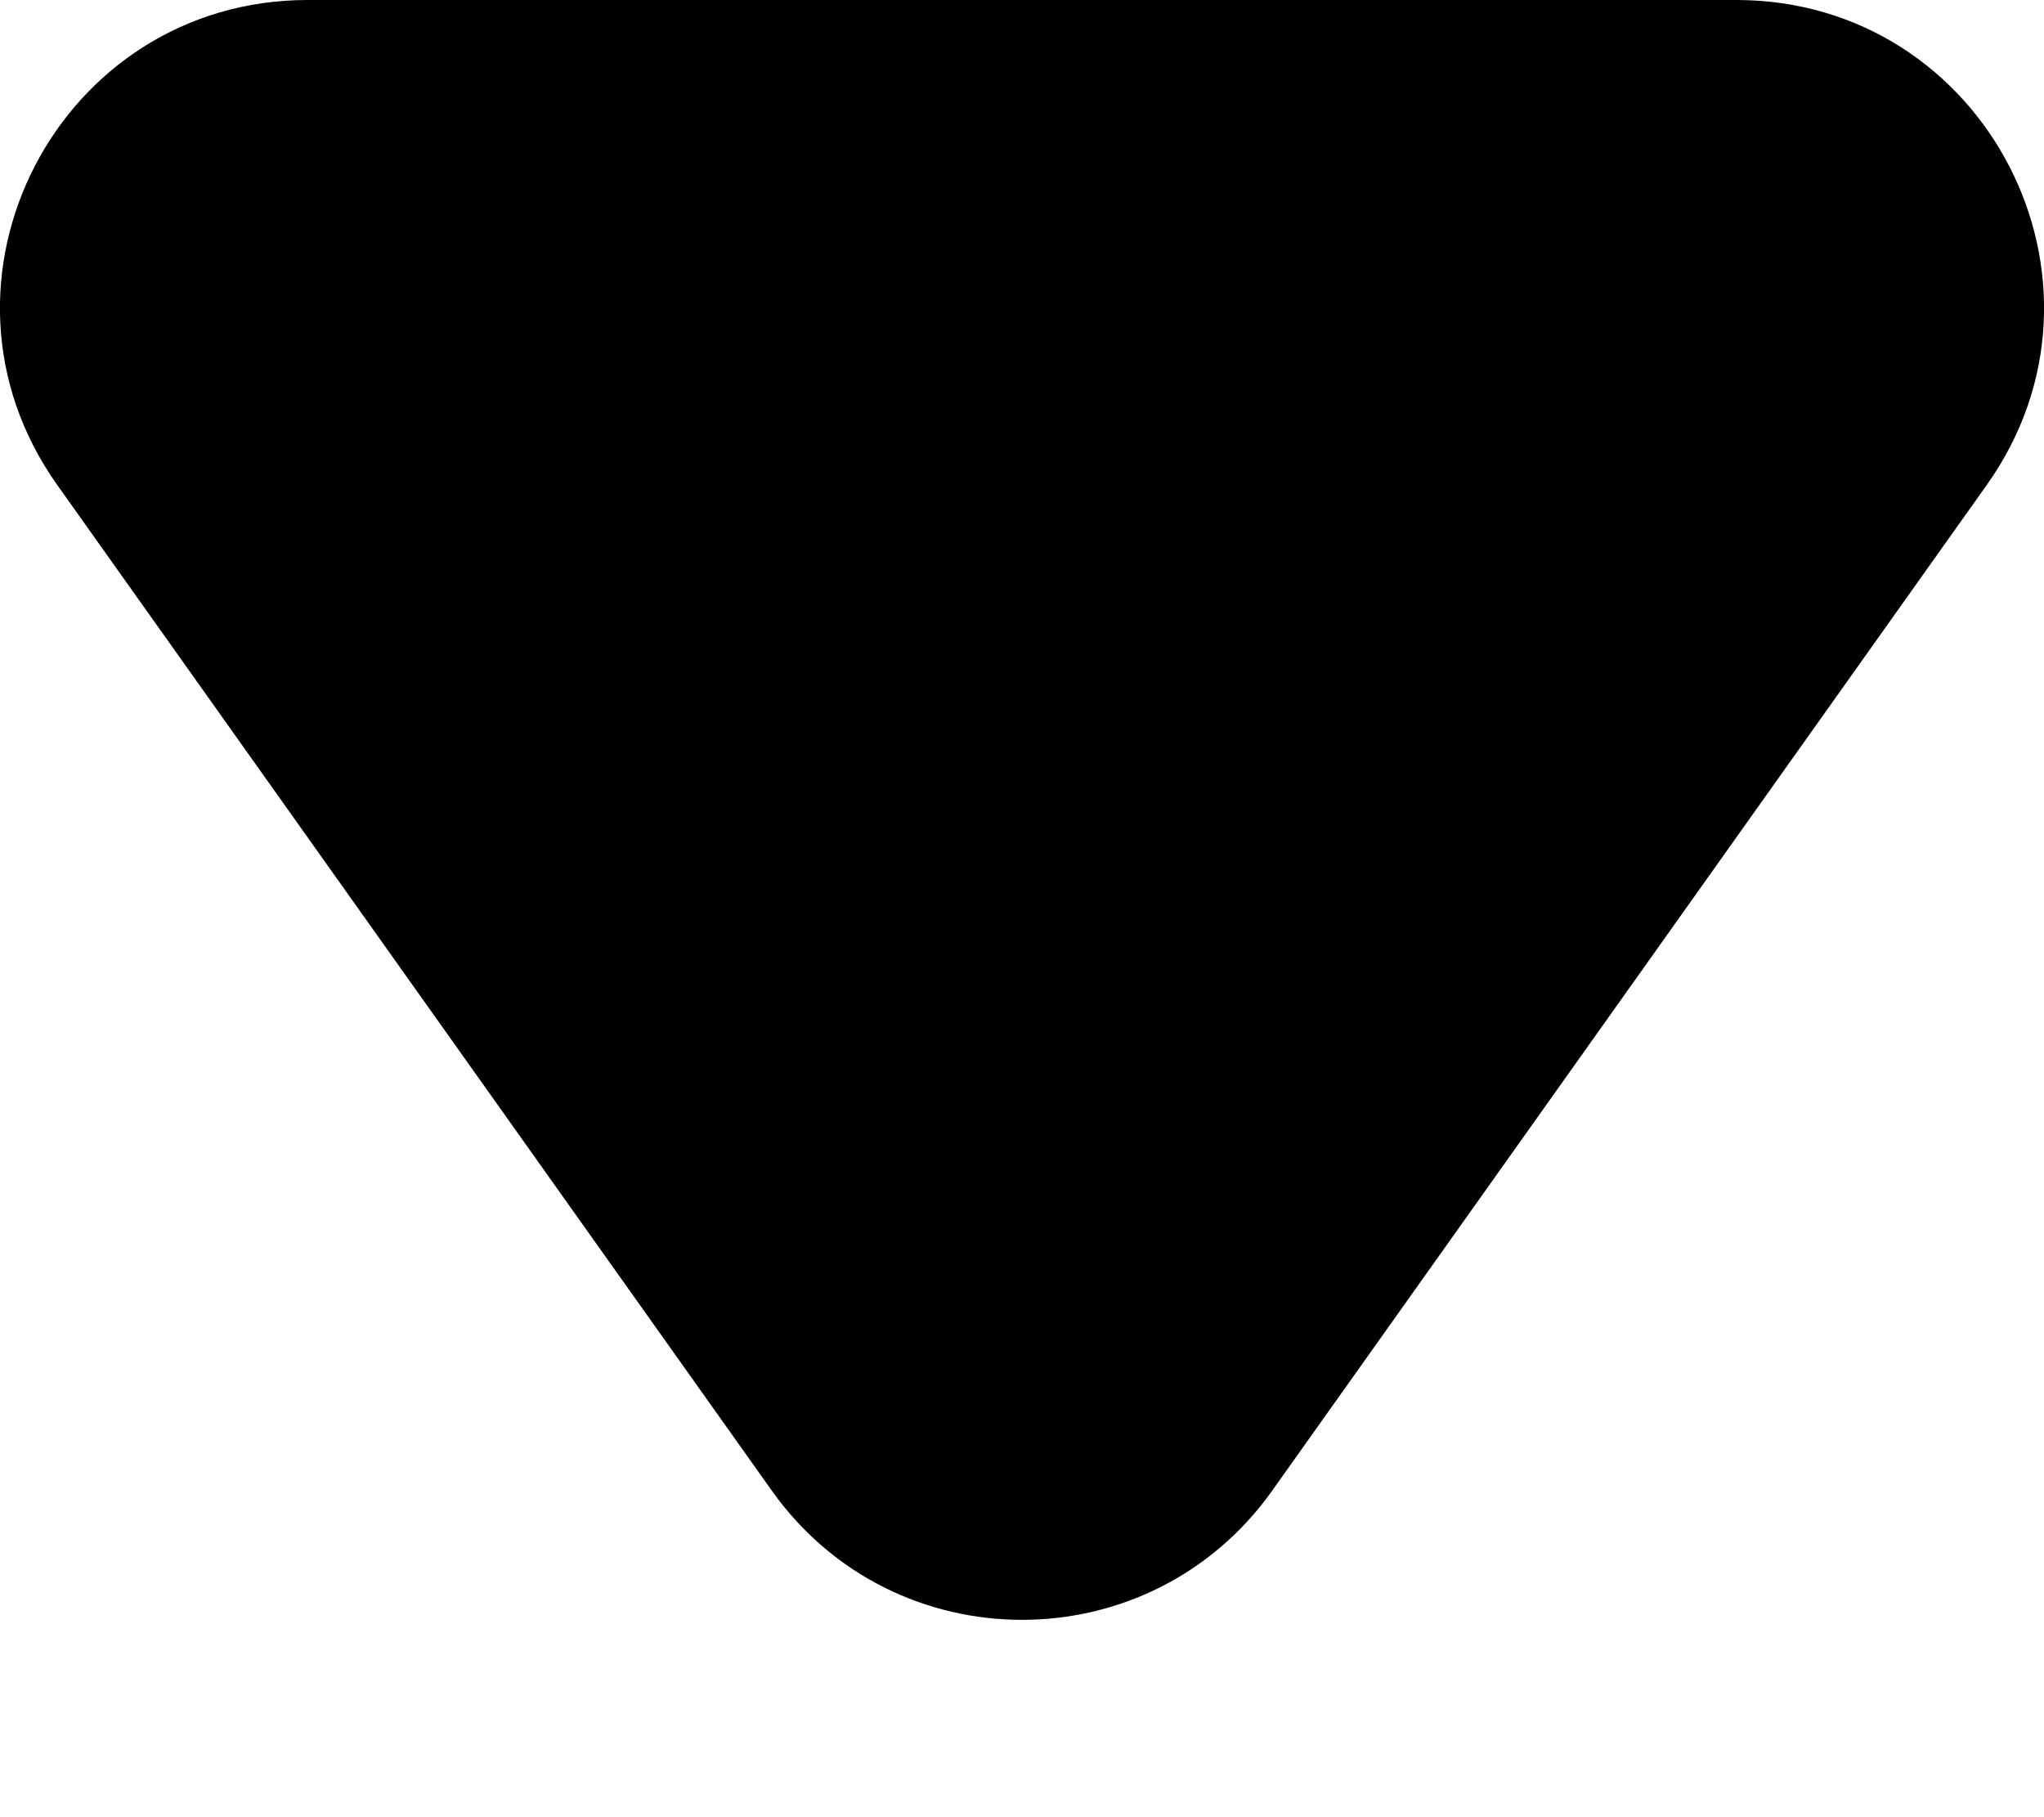 <svg xmlns="http://www.w3.org/2000/svg" width="9" height="8" viewBox="0 0 9 8" fill="none">
    <path d="M5.602 6.562C5.063 7.321 3.937 7.321 3.398 6.562L0.252 2.135C-0.384 1.24 0.256 -9.60181e-08 1.355 0L7.645 5.49965e-07C8.744 6.45983e-07 9.384 1.24 8.748 2.135L5.602 6.562Z" fill="currentColor"/>
</svg>
